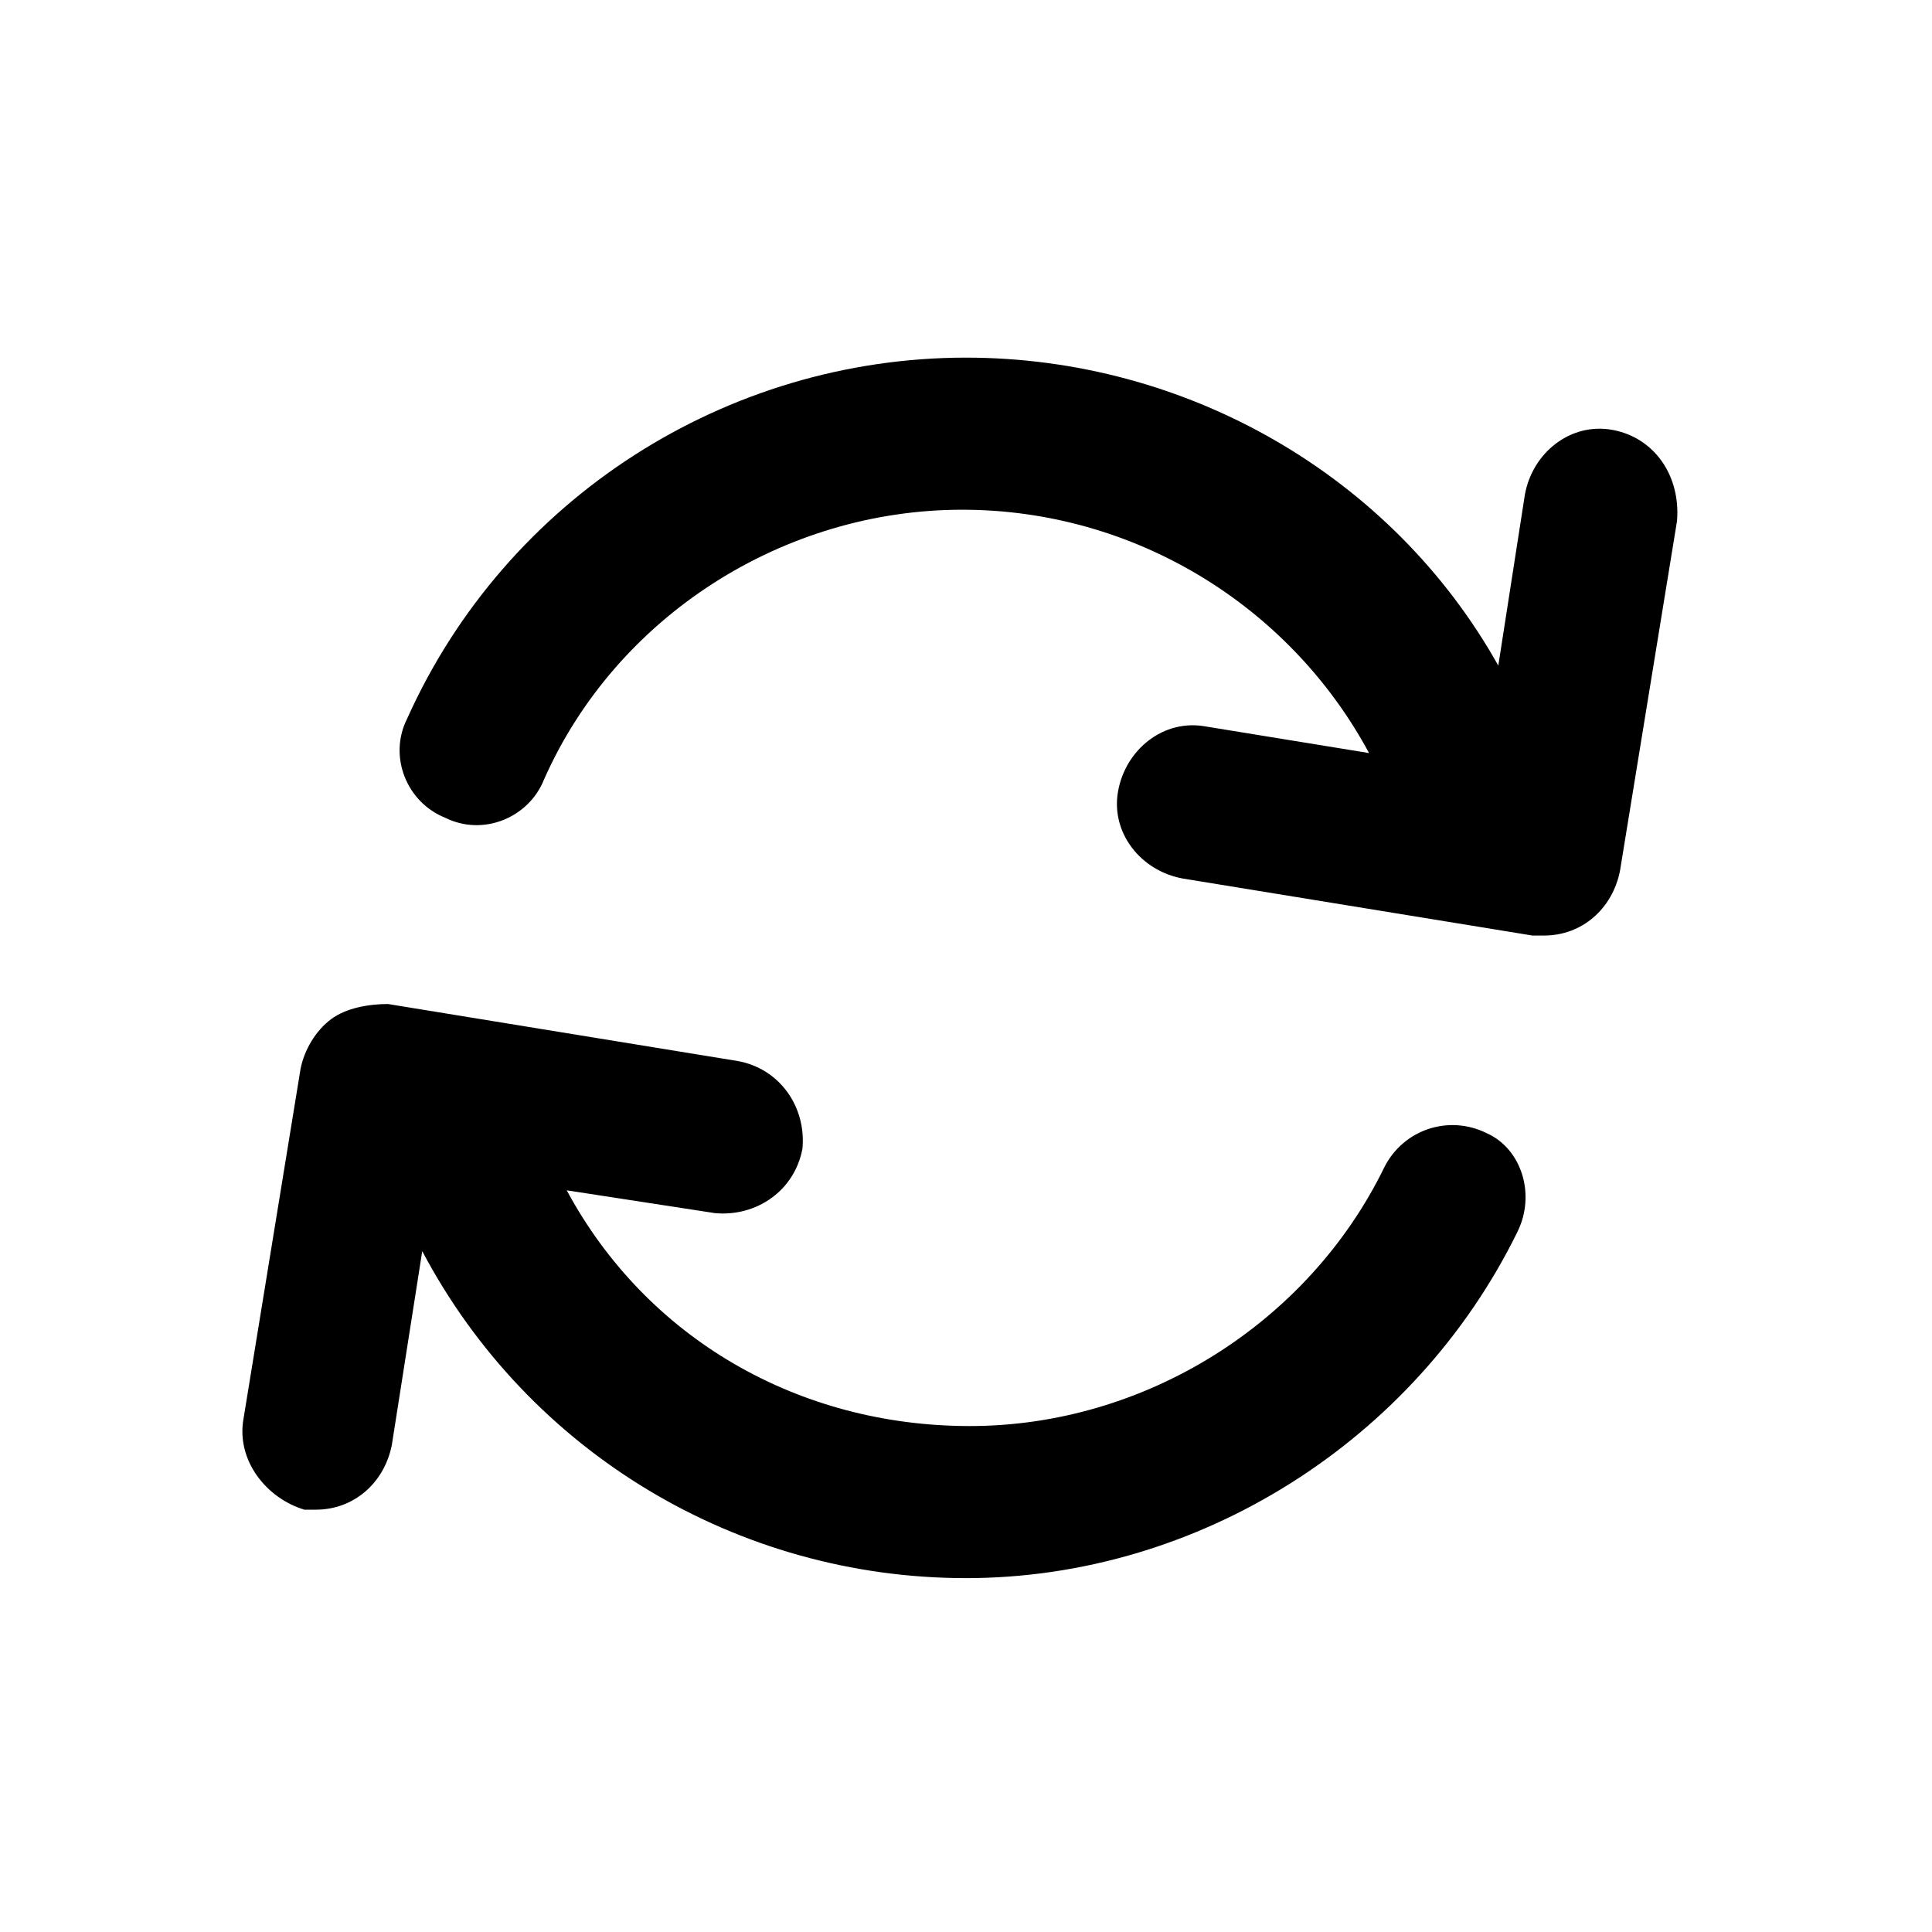 <?xml version="1.0" encoding="UTF-8"?>
<!-- Uploaded to: ICON Repo, www.iconrepo.com, Generator: ICON Repo Mixer Tools -->
<svg fill="#000000" width="800px" height="800px" version="1.1" viewBox="144 144 512 512" xmlns="http://www.w3.org/2000/svg">
 <path d="m546.1 470.53c-27.207 55.418-84.641 91.691-146.11 91.691-60.457 0-115.88-33.25-144.09-86.656l-8.062 51.387c-2.016 10.078-10.078 17.129-20.152 17.129h-3.023c-10.07-3.016-18.133-13.094-16.117-24.176l15.113-92.699c1.008-5.039 4.031-10.078 8.062-13.098 4.031-3.023 10.078-4.031 15.113-4.031l92.699 15.113c11.082 2.016 18.137 12.09 17.129 23.176-2.016 11.082-12.09 18.137-23.176 17.129l-39.297-6.047c21.16 39.297 61.465 62.473 106.81 62.473 46.352 0 89.68-27.207 109.83-68.52 5.039-10.078 17.129-14.105 27.207-9.07 9.066 4.031 13.098 16.125 8.059 26.199zm25.191-212.61c-11.082-2.016-21.16 6.047-23.176 17.129l-7.051 45.344c-28.215-50.383-82.625-81.617-141.07-81.617-63.48 0-121.92 37.281-148.12 95.723-5.039 10.078 0 22.168 10.078 26.199 10.078 5.039 22.168 0 26.199-10.078 19.145-43.328 63.48-71.539 110.84-71.539 45.344 0 86.656 25.191 107.82 64.488l-43.328-7.055c-11.082-2.016-21.16 6.047-23.176 17.129-2.016 11.082 6.047 21.16 17.129 23.176l92.699 15.113h3.023c10.078 0 18.137-7.055 20.152-17.129l15.113-92.699c1.004-12.094-6.047-22.168-17.133-24.184z"/>
</svg>